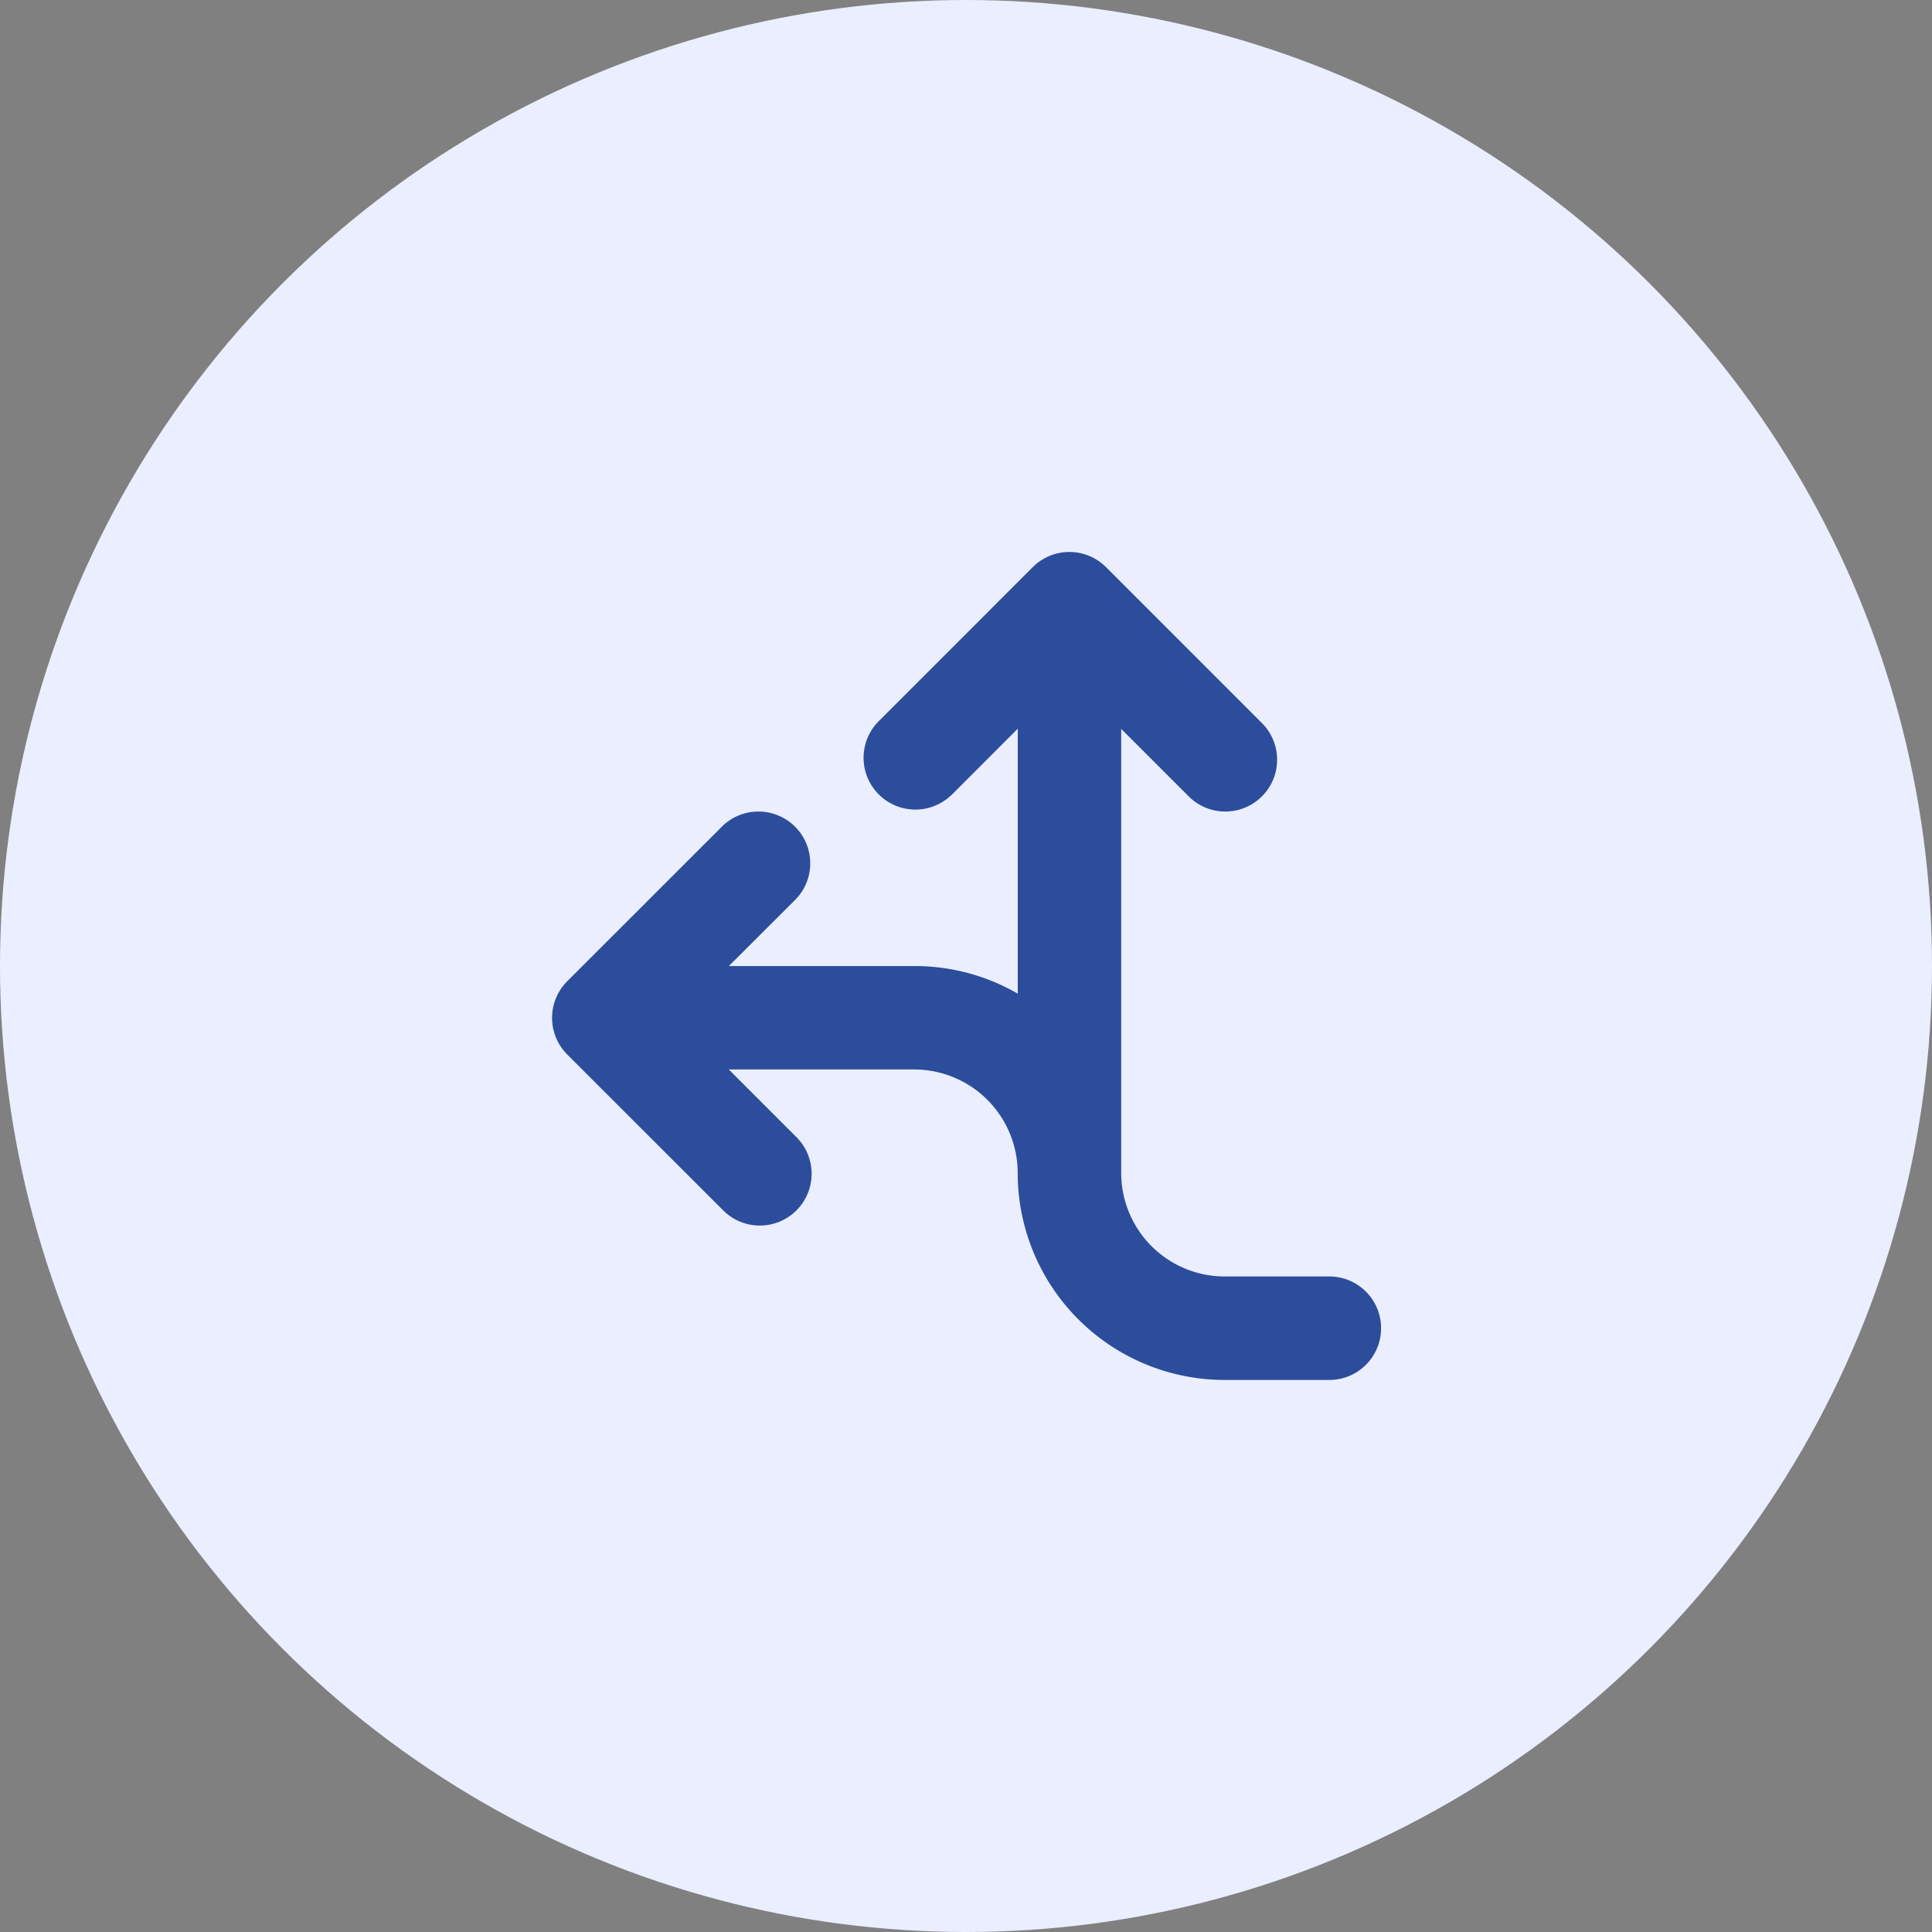 <?xml version="1.0" encoding="UTF-8"?>
<svg xmlns="http://www.w3.org/2000/svg" width="70" height="70" viewBox="0 0 70 70">
  <rect x="0" y="0" width="70" height="70" fill="#808080" stroke="none"/>
  <g id="Flexible_solutions_icon" data-name="Flexible solutions icon" transform="translate(-796 -3823)">
    <circle id="Ellipse_20" data-name="Ellipse 20" cx="35" cy="35" r="35" transform="translate(796 3823)" fill="#eaeeff"></circle>
    <path id="arrows-split-up-and-left" d="M14.471,8.752A1.877,1.877,0,0,1,11.817,6.1L17.441.474a1.878,1.878,0,0,1,2.654,0L25.719,6.1a1.877,1.877,0,1,1-2.654,2.654l-2.42-2.42V22.426a3.753,3.753,0,0,0,3.749,3.749h3.749a1.875,1.875,0,1,1,0,3.749H24.395a7.5,7.5,0,0,1-7.5-7.5,3.753,3.753,0,0,0-3.749-3.749H6.427L8.852,21.1A1.877,1.877,0,1,1,6.2,23.756L.574,18.132a1.878,1.878,0,0,1,0-2.654L6.2,9.854a1.877,1.877,0,0,1,2.654,2.654l-2.425,2.42h6.72a7.456,7.456,0,0,1,3.749,1v-9.6L14.471,8.758Z" transform="translate(815.978 3843.074)" fill="#2c4d9b"></path>
  </g>
</svg>
